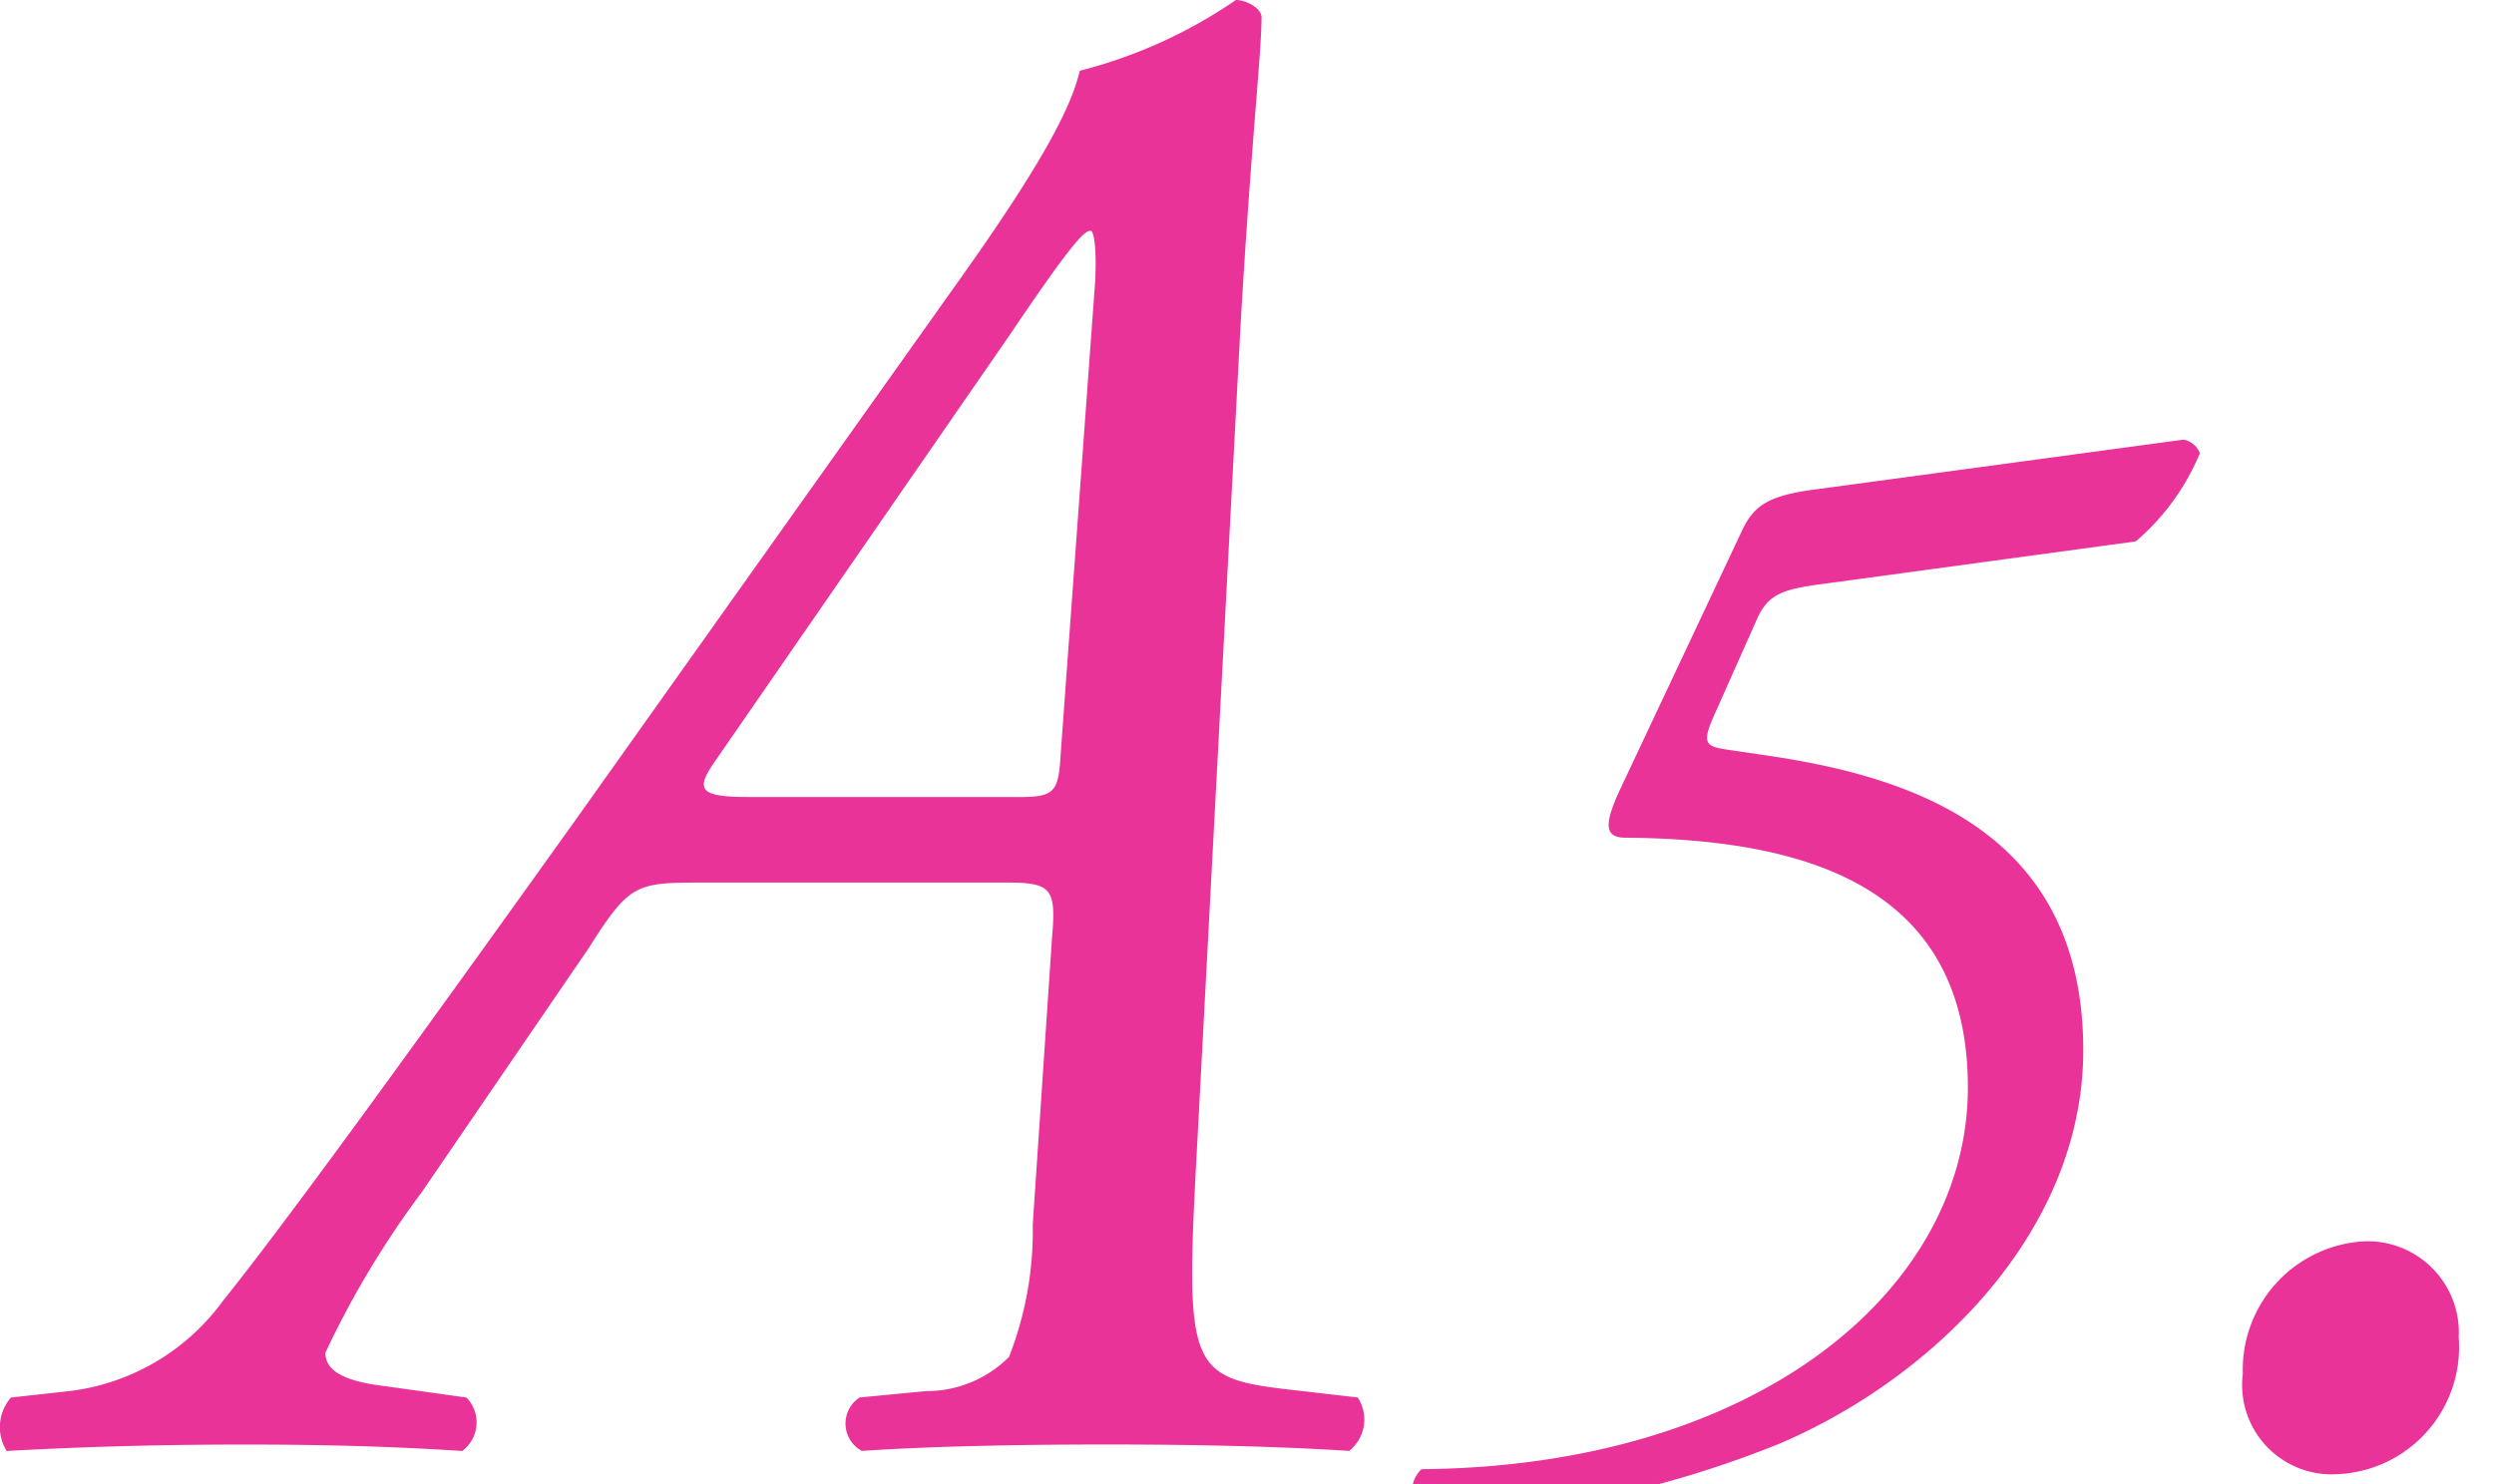 <svg xmlns="http://www.w3.org/2000/svg" viewBox="0 0 42 25"><title>a5</title><path d="M22.864 23.541a.674.674 0 0 1-.144.9c-1.116-.072-2.484-.108-4.068-.108-1.655 0-3.06.036-4.139.108a.524.524 0 0 1-.036-.9l1.115-.107a1.963 1.963 0 0 0 1.4-.576 5.826 5.826 0 0 0 .4-2.232l.324-4.823c.072-.827 0-.936-.756-.936h-5.183c-1.079 0-1.187.036-1.871 1.116l-2.806 4.103a15.578 15.578 0 0 0-1.62 2.7c0 .216.144.432.828.54l1.548.216a.6.6 0 0 1-.072.9c-1.116-.072-2.231-.108-3.672-.108-1.4 0-2.7.036-4 .108a.762.762 0 0 1 .072-.9l.972-.107a3.755 3.755 0 0 0 2.592-1.513c1.044-1.3 3.131-4.175 5.938-8.1l6.339-8.922c1.548-2.16 2.016-3.1 2.159-3.708a8.238 8.238 0 0 0 2.629-1.192c.18 0 .432.144.432.288 0 .612-.18 2.16-.359 5.291l-.72 13.606c-.217 4-.181 4.031 1.764 4.248zm-5.723-10.114c.612 0 .685-.072.721-.721l.575-7.883c.036-.5 0-.936-.071-.936-.108 0-.324.216-1.368 1.764l-5 7.235c-.287.432-.18.54.612.54zm11.717-1.358c-.2.454-.126.5.2.555l.68.1c2.42.353 5.345 1.261 5.345 4.966 0 3.05-2.521 5.521-5.117 6.63a17.972 17.972 0 0 1-5.9 1.285c-.354-.1-.379-.63-.126-.856 5.7-.051 9.2-3.051 9.2-6.429 0-3.453-2.823-4.184-5.772-4.209-.378 0-.327-.277-.1-.781l2.066-4.387c.2-.429.454-.579 1.109-.681l6.327-.856a.37.37 0 0 1 .277.227 3.925 3.925 0 0 1-1.08 1.487l-5.192.706c-.781.1-1.009.176-1.21.655zm12.548 10.464a2.141 2.141 0 0 1-2.052 2.3 1.506 1.506 0 0 1-1.584-1.691 2.166 2.166 0 0 1 2.052-2.232 1.538 1.538 0 0 1 1.584 1.623z" fill="#e93399"/></svg>